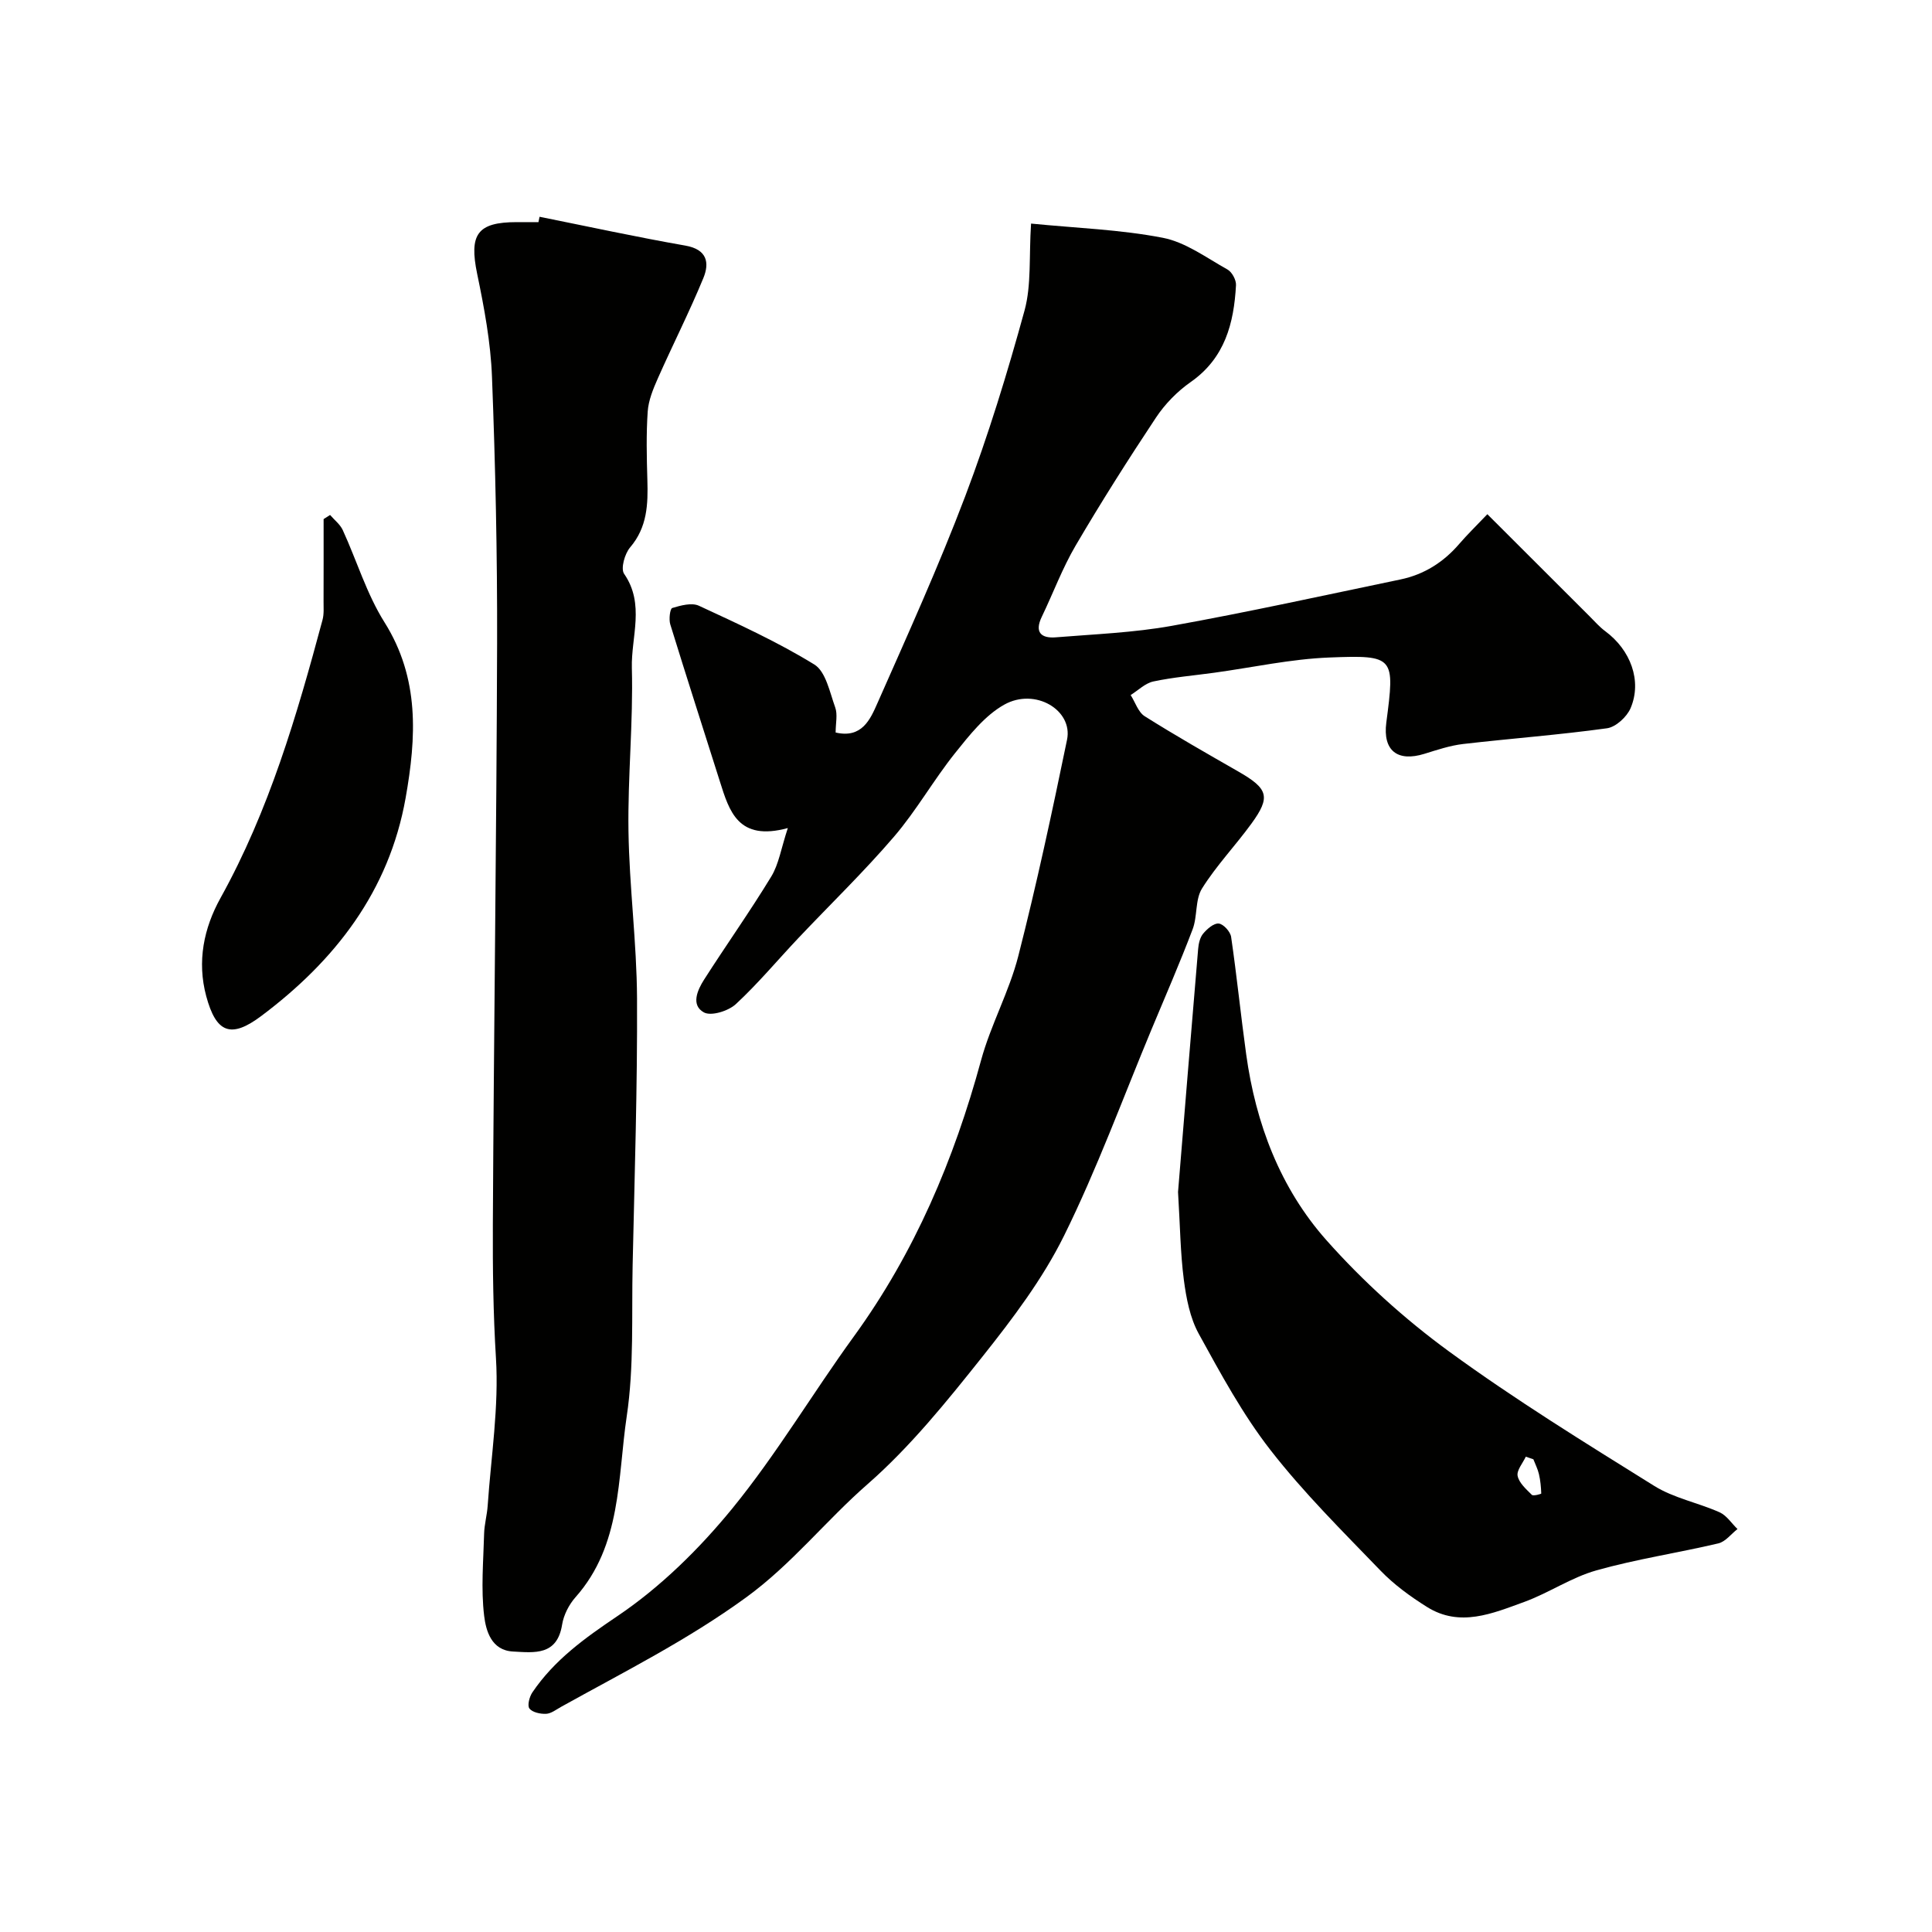 <svg enable-background="new 0 0 400 400" viewBox="0 0 400 400" xmlns="http://www.w3.org/2000/svg"><g fill="#010100"><path d="m213.47 46.29c9.35.93 18.45 1.23 27.27 2.94 4.72.91 9.04 4.14 13.4 6.57.93.52 1.82 2.17 1.76 3.24-.43 7.89-2.29 15.09-9.37 20.05-2.78 1.94-5.33 4.55-7.2 7.37-5.77 8.69-11.36 17.51-16.64 26.51-2.74 4.67-4.64 9.83-7 14.73-1.56 3.23-.11 4.5 2.92 4.25 8.02-.65 16.12-.96 24.01-2.38 15.84-2.85 31.57-6.32 47.33-9.6 4.89-1.02 8.91-3.56 12.18-7.37 1.62-1.89 3.41-3.62 5.81-6.14 7.15 7.14 14.16 14.14 21.17 21.14 1.06 1.06 2.06 2.21 3.25 3.09 5.23 3.87 7.64 10.27 5.24 15.92-.77 1.81-3.05 3.91-4.88 4.17-9.9 1.37-19.88 2.11-29.82 3.26-2.71.32-5.37 1.22-7.99 2.03-5.61 1.74-8.64-.7-7.89-6.46 1.78-13.63 1.76-14.01-11.8-13.48-7.97.31-15.88 2.06-23.82 3.15-4.21.58-8.47.93-12.61 1.81-1.69.36-3.14 1.84-4.7 2.81.95 1.49 1.56 3.54 2.91 4.39 6.35 4 12.88 7.72 19.39 11.45 6.19 3.55 6.74 5.24 2.7 10.79-3.31 4.55-7.26 8.68-10.23 13.43-1.44 2.31-.92 5.76-1.94 8.44-2.65 6.99-5.64 13.85-8.52 20.75-5.95 14.28-11.27 28.88-18.11 42.71-4.42 8.94-10.62 17.14-16.87 25-7.38 9.27-14.94 18.67-23.81 26.43-8.63 7.54-15.67 16.55-25.14 23.44-12.16 8.85-25.36 15.46-38.33 22.67-1 .56-2.04 1.38-3.08 1.43-1.18.05-2.83-.3-3.45-1.1-.47-.62 0-2.44.62-3.35 4.55-6.71 10.8-11.2 17.58-15.77 8.94-6.02 16.99-13.95 23.84-22.34 9.15-11.22 16.6-23.82 25.13-35.57 12.59-17.34 20.74-36.61 26.34-57.18 2-7.35 5.83-14.22 7.71-21.59 3.79-14.82 7-29.8 10.09-44.78 1.26-6.12-6.6-10.84-13-7.26-4.02 2.25-7.21 6.32-10.19 10.04-4.45 5.57-8 11.89-12.63 17.29-6.25 7.29-13.19 14-19.8 20.99-4.32 4.57-8.36 9.43-12.96 13.69-1.54 1.42-5.1 2.53-6.6 1.71-2.75-1.51-1.34-4.64.04-6.8 4.57-7.15 9.49-14.08 13.9-21.33 1.56-2.56 2.03-5.79 3.43-10.04-10.31 2.8-12.12-3.5-14.07-9.66-3.43-10.84-6.92-21.66-10.27-32.52-.32-1.04-.05-3.24.41-3.38 1.76-.53 4.04-1.16 5.54-.46 8.11 3.76 16.29 7.49 23.88 12.16 2.38 1.47 3.19 5.75 4.32 8.88.53 1.46.09 3.27.09 5.2 5.43 1.27 7.17-2.72 8.64-6.05 6.28-14.21 12.7-28.39 18.2-42.9 4.76-12.57 8.72-25.49 12.28-38.46 1.43-5.28.89-11.1 1.34-17.96z"/><path d="m111.71 44.88c10.06 2.02 20.09 4.2 30.19 5.97 4.51.79 5.03 3.55 3.72 6.73-2.9 7.04-6.36 13.84-9.44 20.8-.96 2.17-1.92 4.51-2.08 6.83-.32 4.7-.21 9.43-.07 14.15.15 5.02 0 9.79-3.57 13.97-1.12 1.31-1.99 4.4-1.24 5.48 4.35 6.28 1.43 13.05 1.6 19.48.3 11.25-.87 22.53-.7 33.78.17 11.54 1.71 23.06 1.77 34.59.09 18.43-.51 36.86-.91 55.29-.23 10.44.31 21.01-1.22 31.26-1.91 12.82-1.03 26.68-10.6 37.47-1.36 1.53-2.46 3.68-2.78 5.68-1.03 6.46-5.75 5.81-10.17 5.57-4.5-.24-5.6-4.34-5.97-7.37-.68-5.59-.16-11.33-.01-17.01.05-1.95.61-3.88.74-5.83.7-10.19 2.34-20.45 1.71-30.57-.57-9.25-.68-18.47-.64-27.7.2-40.09.76-80.19.88-120.28.05-18.38-.35-36.78-1.06-55.14-.27-7.15-1.61-14.31-3.07-21.34-1.69-8.15 0-10.7 8.19-10.7h4.5c.09-.36.16-.74.23-1.11z"/><path d="m243.9 246.79c1.3-15.85 2.7-33.07 4.16-50.29.09-1.11.37-2.4 1.04-3.2.82-.98 2.21-2.2 3.23-2.09.97.1 2.4 1.68 2.56 2.76 1.18 8.09 2 16.22 3.12 24.32 1.98 14.35 7.04 27.7 16.62 38.49 7.54 8.49 16.17 16.3 25.34 23 13.67 9.98 28.14 18.9 42.52 27.86 4.06 2.53 9.08 3.48 13.52 5.46 1.47.65 2.49 2.29 3.72 3.47-1.31 1.02-2.49 2.62-3.96 2.97-8.39 1.98-16.97 3.25-25.25 5.59-5.2 1.46-9.87 4.69-14.99 6.55-6.52 2.37-13.29 5.29-20.09 1.02-3.45-2.16-6.84-4.63-9.65-7.55-7.8-8.09-15.84-16.05-22.72-24.89-5.78-7.41-10.33-15.84-14.88-24.11-1.82-3.31-2.59-7.37-3.09-11.19-.72-5.55-.77-11.18-1.2-18.17zm73.57 55.34c-.52-.18-1.05-.36-1.57-.54-.62 1.34-1.93 2.83-1.69 3.99.3 1.46 1.78 2.75 2.94 3.91.3.3 1.95-.18 1.95-.27-.05-1.34-.17-2.7-.48-4.02-.24-1.05-.76-2.05-1.15-3.07z"/><path d="m68.34 106.62c.89 1.04 2.08 1.94 2.63 3.14 2.91 6.35 4.95 13.22 8.63 19.07 7.31 11.63 6.6 23.84 4.38 36.38-3.44 19.35-14.63 33.7-29.9 45.15-6.35 4.77-9.35 3.41-11.38-4.1-1.94-7.21-.51-14.1 2.96-20.35 10.05-18.11 15.79-37.74 21.11-57.55.34-1.25.21-2.64.22-3.96.02-5.64.01-11.28.01-16.93.45-.28.9-.57 1.34-.85z"/></g></svg>